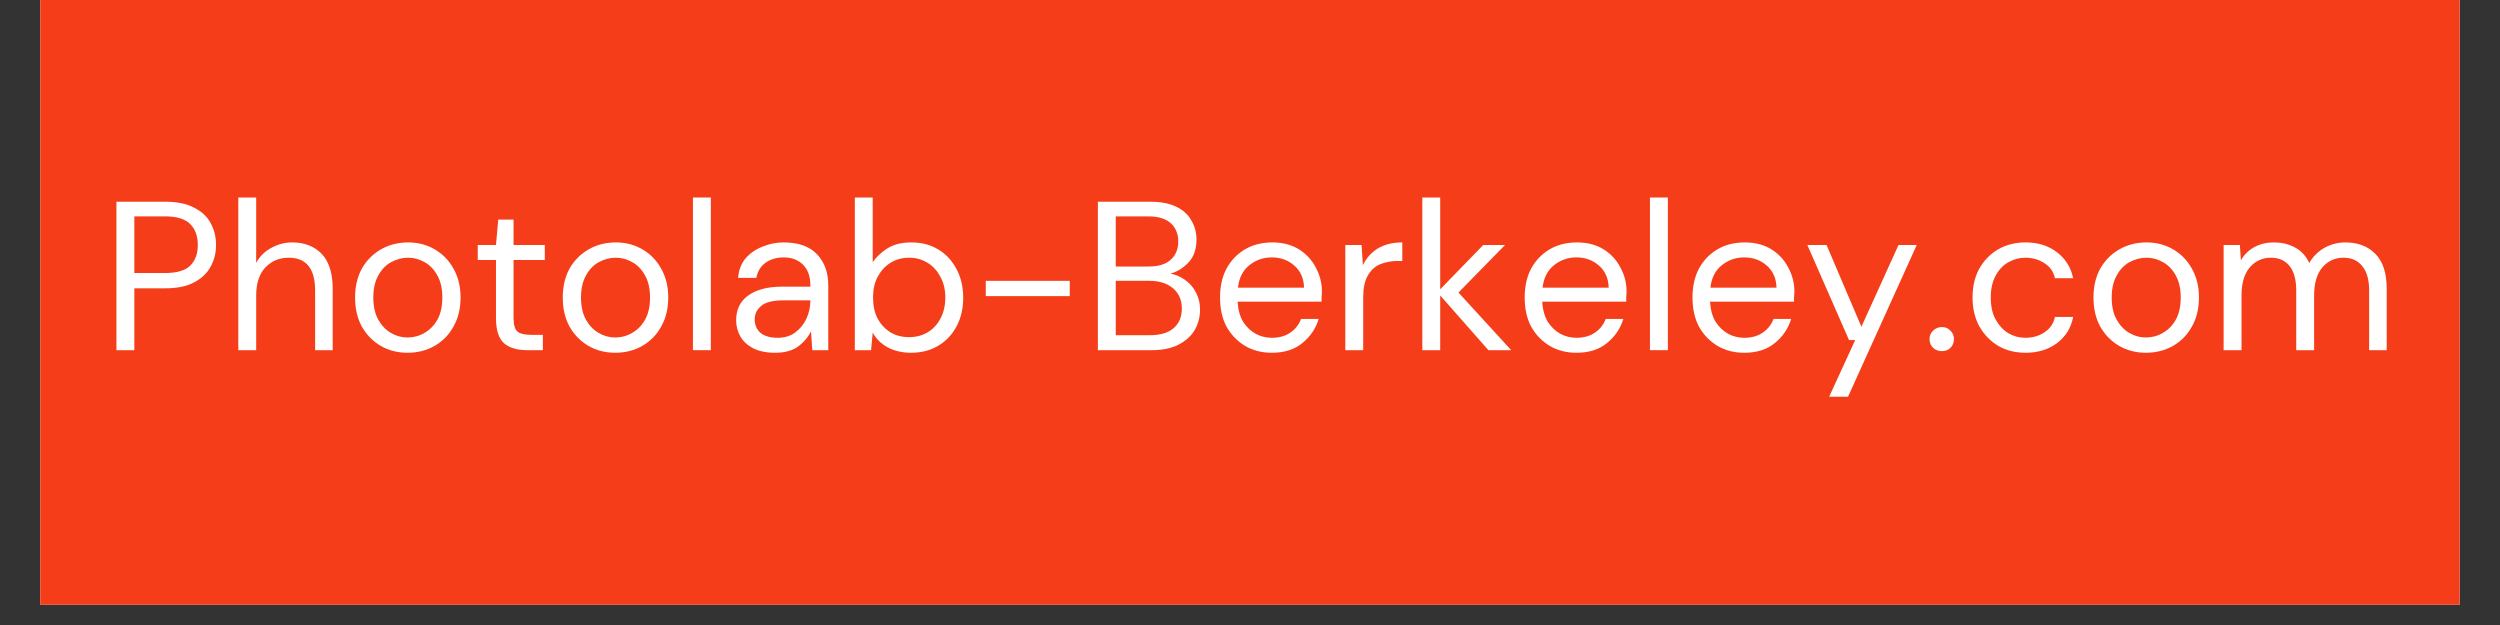 <svg version="1.0" preserveAspectRatio="xMidYMid meet" height="40" viewBox="0 0 120 30" zoomAndPan="magnify" width="160" xmlns:xlink="http://www.w3.org/1999/xlink" xmlns="http://www.w3.org/2000/svg"><rect x="0" y="0" width="120" height="30" fill="#333333" stroke="none"/><defs><g></g><clipPath id="bbcb2ff0cf"><path clip-rule="nonzero" d="M 1.934 0 L 118.062 0 L 118.062 29.031 L 1.934 29.031 Z M 1.934 0"></path></clipPath></defs><g clip-path="url(#bbcb2ff0cf)"><path fill-rule="nonzero" fill-opacity="1" d="M 1.934 0 L 118.066 0 L 118.066 29.031 L 1.934 29.031 Z M 1.934 0" fill="#ffffff"></path><path fill-rule="nonzero" fill-opacity="1" d="M 1.934 0 L 118.066 0 L 118.066 29.031 L 1.934 29.031 Z M 1.934 0" fill="#f53d19"></path></g><g fill-opacity="1" fill="#ffffff"><g transform="translate(4.839, 16.808)"><g><path d="M 0.75 0 L 0.75 -7.125 L 3.094 -7.125 C 3.656 -7.125 4.113 -7.031 4.469 -6.844 C 4.832 -6.664 5.098 -6.422 5.266 -6.109 C 5.441 -5.797 5.531 -5.441 5.531 -5.047 C 5.531 -4.66 5.441 -4.312 5.266 -4 C 5.098 -3.688 4.832 -3.438 4.469 -3.25 C 4.113 -3.062 3.656 -2.969 3.094 -2.969 L 1.609 -2.969 L 1.609 0 Z M 1.609 -3.703 L 3.078 -3.703 C 3.648 -3.703 4.055 -3.82 4.297 -4.062 C 4.535 -4.301 4.656 -4.629 4.656 -5.047 C 4.656 -5.473 4.535 -5.805 4.297 -6.047 C 4.055 -6.297 3.648 -6.422 3.078 -6.422 L 1.609 -6.422 Z M 1.609 -3.703"></path></g></g></g><g fill-opacity="1" fill="#ffffff"><g transform="translate(10.735, 16.808)"><g><path d="M 0.703 0 L 0.703 -7.328 L 1.562 -7.328 L 1.562 -4.188 C 1.727 -4.5 1.969 -4.738 2.281 -4.906 C 2.594 -5.082 2.93 -5.172 3.297 -5.172 C 3.879 -5.172 4.348 -4.988 4.703 -4.625 C 5.055 -4.258 5.234 -3.703 5.234 -2.953 L 5.234 0 L 4.391 0 L 4.391 -2.859 C 4.391 -3.91 3.969 -4.438 3.125 -4.438 C 2.676 -4.438 2.301 -4.281 2 -3.969 C 1.707 -3.656 1.562 -3.207 1.562 -2.625 L 1.562 0 Z M 0.703 0"></path></g></g></g><g fill-opacity="1" fill="#ffffff"><g transform="translate(16.56, 16.808)"><g><path d="M 3 0.125 C 2.531 0.125 2.102 0.016 1.719 -0.203 C 1.344 -0.422 1.039 -0.727 0.812 -1.125 C 0.594 -1.52 0.484 -1.988 0.484 -2.531 C 0.484 -3.062 0.594 -3.523 0.812 -3.922 C 1.039 -4.316 1.348 -4.625 1.734 -4.844 C 2.117 -5.062 2.551 -5.172 3.031 -5.172 C 3.5 -5.172 3.922 -5.062 4.297 -4.844 C 4.68 -4.625 4.984 -4.316 5.203 -3.922 C 5.43 -3.523 5.547 -3.062 5.547 -2.531 C 5.547 -1.988 5.43 -1.52 5.203 -1.125 C 4.984 -0.727 4.68 -0.422 4.297 -0.203 C 3.91 0.016 3.477 0.125 3 0.125 Z M 3 -0.609 C 3.289 -0.609 3.562 -0.68 3.812 -0.828 C 4.07 -0.973 4.281 -1.188 4.438 -1.469 C 4.594 -1.75 4.672 -2.102 4.672 -2.531 C 4.672 -2.945 4.594 -3.297 4.438 -3.578 C 4.281 -3.867 4.078 -4.082 3.828 -4.219 C 3.578 -4.363 3.312 -4.438 3.031 -4.438 C 2.738 -4.438 2.461 -4.363 2.203 -4.219 C 1.953 -4.082 1.75 -3.867 1.594 -3.578 C 1.438 -3.297 1.359 -2.945 1.359 -2.531 C 1.359 -2.102 1.438 -1.75 1.594 -1.469 C 1.75 -1.188 1.953 -0.973 2.203 -0.828 C 2.453 -0.68 2.719 -0.609 3 -0.609 Z M 3 -0.609"></path></g></g></g><g fill-opacity="1" fill="#ffffff"><g transform="translate(22.588, 16.808)"><g><path d="M 2.703 0 C 2.234 0 1.867 -0.109 1.609 -0.328 C 1.348 -0.555 1.219 -0.961 1.219 -1.547 L 1.219 -4.328 L 0.344 -4.328 L 0.344 -5.047 L 1.219 -5.047 L 1.328 -6.266 L 2.062 -6.266 L 2.062 -5.047 L 3.562 -5.047 L 3.562 -4.328 L 2.062 -4.328 L 2.062 -1.547 C 2.062 -1.223 2.125 -1.004 2.25 -0.891 C 2.383 -0.785 2.613 -0.734 2.938 -0.734 L 3.469 -0.734 L 3.469 0 Z M 2.703 0"></path></g></g></g><g fill-opacity="1" fill="#ffffff"><g transform="translate(26.529, 16.808)"><g><path d="M 3 0.125 C 2.531 0.125 2.102 0.016 1.719 -0.203 C 1.344 -0.422 1.039 -0.727 0.812 -1.125 C 0.594 -1.52 0.484 -1.988 0.484 -2.531 C 0.484 -3.062 0.594 -3.523 0.812 -3.922 C 1.039 -4.316 1.348 -4.625 1.734 -4.844 C 2.117 -5.062 2.551 -5.172 3.031 -5.172 C 3.5 -5.172 3.922 -5.062 4.297 -4.844 C 4.68 -4.625 4.984 -4.316 5.203 -3.922 C 5.43 -3.523 5.547 -3.062 5.547 -2.531 C 5.547 -1.988 5.43 -1.52 5.203 -1.125 C 4.984 -0.727 4.68 -0.422 4.297 -0.203 C 3.91 0.016 3.477 0.125 3 0.125 Z M 3 -0.609 C 3.289 -0.609 3.562 -0.68 3.812 -0.828 C 4.07 -0.973 4.281 -1.188 4.438 -1.469 C 4.594 -1.75 4.672 -2.102 4.672 -2.531 C 4.672 -2.945 4.594 -3.297 4.438 -3.578 C 4.281 -3.867 4.078 -4.082 3.828 -4.219 C 3.578 -4.363 3.312 -4.438 3.031 -4.438 C 2.738 -4.438 2.461 -4.363 2.203 -4.219 C 1.953 -4.082 1.75 -3.867 1.594 -3.578 C 1.438 -3.297 1.359 -2.945 1.359 -2.531 C 1.359 -2.102 1.438 -1.75 1.594 -1.469 C 1.75 -1.188 1.953 -0.973 2.203 -0.828 C 2.453 -0.68 2.719 -0.609 3 -0.609 Z M 3 -0.609"></path></g></g></g><g fill-opacity="1" fill="#ffffff"><g transform="translate(32.558, 16.808)"><g><path d="M 0.703 0 L 0.703 -7.328 L 1.562 -7.328 L 1.562 0 Z M 0.703 0"></path></g></g></g><g fill-opacity="1" fill="#ffffff"><g transform="translate(34.819, 16.808)"><g><path d="M 2.391 0.125 C 1.961 0.125 1.609 0.051 1.328 -0.094 C 1.055 -0.238 0.852 -0.426 0.719 -0.656 C 0.582 -0.895 0.516 -1.156 0.516 -1.438 C 0.516 -1.945 0.707 -2.344 1.094 -2.625 C 1.488 -2.906 2.023 -3.047 2.703 -3.047 L 4.078 -3.047 L 4.078 -3.109 C 4.078 -3.547 3.957 -3.879 3.719 -4.109 C 3.488 -4.336 3.18 -4.453 2.797 -4.453 C 2.461 -4.453 2.176 -4.367 1.938 -4.203 C 1.695 -4.035 1.547 -3.789 1.484 -3.469 L 0.609 -3.469 C 0.641 -3.844 0.758 -4.156 0.969 -4.406 C 1.188 -4.656 1.457 -4.844 1.781 -4.969 C 2.102 -5.102 2.441 -5.172 2.797 -5.172 C 3.504 -5.172 4.035 -4.984 4.391 -4.609 C 4.754 -4.234 4.938 -3.734 4.938 -3.109 L 4.938 0 L 4.172 0 L 4.109 -0.906 C 3.973 -0.625 3.766 -0.379 3.484 -0.172 C 3.211 0.023 2.848 0.125 2.391 0.125 Z M 2.516 -0.594 C 2.836 -0.594 3.113 -0.676 3.344 -0.844 C 3.582 -1.02 3.766 -1.242 3.891 -1.516 C 4.016 -1.785 4.078 -2.07 4.078 -2.375 L 4.078 -2.391 L 2.781 -2.391 C 2.281 -2.391 1.926 -2.301 1.719 -2.125 C 1.508 -1.945 1.406 -1.734 1.406 -1.484 C 1.406 -1.211 1.5 -0.992 1.688 -0.828 C 1.883 -0.672 2.16 -0.594 2.516 -0.594 Z M 2.516 -0.594"></path></g></g></g><g fill-opacity="1" fill="#ffffff"><g transform="translate(40.328, 16.808)"><g><path d="M 3.406 0.125 C 2.988 0.125 2.617 0.039 2.297 -0.125 C 1.973 -0.301 1.727 -0.539 1.562 -0.844 L 1.484 0 L 0.703 0 L 0.703 -7.328 L 1.562 -7.328 L 1.562 -4.219 C 1.719 -4.457 1.945 -4.676 2.25 -4.875 C 2.551 -5.07 2.938 -5.172 3.406 -5.172 C 3.914 -5.172 4.352 -5.055 4.719 -4.828 C 5.094 -4.598 5.383 -4.281 5.594 -3.875 C 5.801 -3.477 5.906 -3.023 5.906 -2.516 C 5.906 -2.004 5.801 -1.551 5.594 -1.156 C 5.383 -0.758 5.094 -0.445 4.719 -0.219 C 4.344 0.008 3.906 0.125 3.406 0.125 Z M 3.312 -0.625 C 3.645 -0.625 3.941 -0.703 4.203 -0.859 C 4.461 -1.016 4.664 -1.234 4.812 -1.516 C 4.969 -1.805 5.047 -2.145 5.047 -2.531 C 5.047 -2.906 4.969 -3.234 4.812 -3.516 C 4.664 -3.805 4.461 -4.031 4.203 -4.188 C 3.941 -4.352 3.645 -4.438 3.312 -4.438 C 2.969 -4.438 2.664 -4.352 2.406 -4.188 C 2.156 -4.031 1.953 -3.805 1.797 -3.516 C 1.648 -3.234 1.578 -2.906 1.578 -2.531 C 1.578 -2.145 1.648 -1.805 1.797 -1.516 C 1.953 -1.234 2.156 -1.016 2.406 -0.859 C 2.664 -0.703 2.969 -0.625 3.312 -0.625 Z M 3.312 -0.625"></path></g></g></g><g fill-opacity="1" fill="#ffffff"><g transform="translate(46.723, 16.808)"><g><path d="M 0.594 -2.594 L 0.594 -3.328 L 4.625 -3.328 L 4.625 -2.594 Z M 0.594 -2.594"></path></g></g></g><g fill-opacity="1" fill="#ffffff"><g transform="translate(51.947, 16.808)"><g><path d="M 0.75 0 L 0.75 -7.125 L 3.266 -7.125 C 3.766 -7.125 4.176 -7.047 4.5 -6.891 C 4.832 -6.734 5.078 -6.516 5.234 -6.234 C 5.398 -5.961 5.484 -5.656 5.484 -5.312 C 5.484 -4.852 5.359 -4.488 5.109 -4.219 C 4.867 -3.957 4.578 -3.773 4.234 -3.672 C 4.492 -3.629 4.734 -3.523 4.953 -3.359 C 5.172 -3.203 5.344 -3 5.469 -2.75 C 5.594 -2.508 5.656 -2.242 5.656 -1.953 C 5.656 -1.586 5.566 -1.254 5.391 -0.953 C 5.211 -0.66 4.945 -0.426 4.594 -0.25 C 4.25 -0.082 3.832 0 3.344 0 Z M 1.609 -4.016 L 3.203 -4.016 C 3.648 -4.016 3.992 -4.117 4.234 -4.328 C 4.484 -4.547 4.609 -4.844 4.609 -5.219 C 4.609 -5.582 4.488 -5.875 4.25 -6.094 C 4.008 -6.312 3.648 -6.422 3.172 -6.422 L 1.609 -6.422 Z M 1.609 -0.719 L 3.25 -0.719 C 3.738 -0.719 4.113 -0.828 4.375 -1.047 C 4.645 -1.273 4.781 -1.594 4.781 -2 C 4.781 -2.406 4.641 -2.727 4.359 -2.969 C 4.078 -3.207 3.703 -3.328 3.234 -3.328 L 1.609 -3.328 Z M 1.609 -0.719"></path></g></g></g><g fill-opacity="1" fill="#ffffff"><g transform="translate(58.078, 16.808)"><g><path d="M 2.969 0.125 C 2.488 0.125 2.062 0.016 1.688 -0.203 C 1.312 -0.43 1.016 -0.738 0.797 -1.125 C 0.586 -1.52 0.484 -1.988 0.484 -2.531 C 0.484 -3.062 0.586 -3.523 0.797 -3.922 C 1.016 -4.316 1.312 -4.625 1.688 -4.844 C 2.062 -5.062 2.5 -5.172 3 -5.172 C 3.488 -5.172 3.91 -5.062 4.266 -4.844 C 4.617 -4.625 4.891 -4.332 5.078 -3.969 C 5.273 -3.613 5.375 -3.227 5.375 -2.812 C 5.375 -2.738 5.367 -2.66 5.359 -2.578 C 5.359 -2.504 5.359 -2.422 5.359 -2.328 L 1.328 -2.328 C 1.348 -1.941 1.438 -1.617 1.594 -1.359 C 1.758 -1.109 1.961 -0.914 2.203 -0.781 C 2.441 -0.656 2.695 -0.594 2.969 -0.594 C 3.32 -0.594 3.617 -0.676 3.859 -0.844 C 4.098 -1.008 4.27 -1.227 4.375 -1.5 L 5.219 -1.5 C 5.082 -1.039 4.82 -0.656 4.438 -0.344 C 4.062 -0.031 3.57 0.125 2.969 0.125 Z M 2.969 -4.453 C 2.562 -4.453 2.203 -4.328 1.891 -4.078 C 1.578 -3.828 1.395 -3.469 1.344 -3 L 4.516 -3 C 4.504 -3.445 4.348 -3.801 4.047 -4.062 C 3.754 -4.32 3.395 -4.453 2.969 -4.453 Z M 2.969 -4.453"></path></g></g></g><g fill-opacity="1" fill="#ffffff"><g transform="translate(63.872, 16.808)"><g><path d="M 0.703 0 L 0.703 -5.047 L 1.484 -5.047 L 1.547 -4.078 C 1.703 -4.41 1.938 -4.676 2.25 -4.875 C 2.57 -5.07 2.969 -5.172 3.438 -5.172 L 3.438 -4.281 L 3.203 -4.281 C 2.91 -4.281 2.633 -4.227 2.375 -4.125 C 2.125 -4.02 1.926 -3.836 1.781 -3.578 C 1.633 -3.328 1.562 -2.984 1.562 -2.547 L 1.562 0 Z M 0.703 0"></path></g></g></g><g fill-opacity="1" fill="#ffffff"><g transform="translate(67.568, 16.808)"><g><path d="M 0.703 0 L 0.703 -7.328 L 1.562 -7.328 L 1.562 -2.922 L 3.625 -5.047 L 4.672 -5.047 L 2.438 -2.766 L 4.969 0 L 3.875 0 L 1.562 -2.625 L 1.562 0 Z M 0.703 0"></path></g></g></g><g fill-opacity="1" fill="#ffffff"><g transform="translate(72.701, 16.808)"><g><path d="M 2.969 0.125 C 2.488 0.125 2.062 0.016 1.688 -0.203 C 1.312 -0.43 1.016 -0.738 0.797 -1.125 C 0.586 -1.52 0.484 -1.988 0.484 -2.531 C 0.484 -3.062 0.586 -3.523 0.797 -3.922 C 1.016 -4.316 1.312 -4.625 1.688 -4.844 C 2.062 -5.062 2.5 -5.172 3 -5.172 C 3.488 -5.172 3.91 -5.062 4.266 -4.844 C 4.617 -4.625 4.891 -4.332 5.078 -3.969 C 5.273 -3.613 5.375 -3.227 5.375 -2.812 C 5.375 -2.738 5.367 -2.66 5.359 -2.578 C 5.359 -2.504 5.359 -2.422 5.359 -2.328 L 1.328 -2.328 C 1.348 -1.941 1.438 -1.617 1.594 -1.359 C 1.758 -1.109 1.961 -0.914 2.203 -0.781 C 2.441 -0.656 2.695 -0.594 2.969 -0.594 C 3.32 -0.594 3.617 -0.676 3.859 -0.844 C 4.098 -1.008 4.27 -1.227 4.375 -1.5 L 5.219 -1.5 C 5.082 -1.039 4.82 -0.656 4.438 -0.344 C 4.062 -0.031 3.57 0.125 2.969 0.125 Z M 2.969 -4.453 C 2.562 -4.453 2.203 -4.328 1.891 -4.078 C 1.578 -3.828 1.395 -3.469 1.344 -3 L 4.516 -3 C 4.504 -3.445 4.348 -3.801 4.047 -4.062 C 3.754 -4.32 3.395 -4.453 2.969 -4.453 Z M 2.969 -4.453"></path></g></g></g><g fill-opacity="1" fill="#ffffff"><g transform="translate(78.495, 16.808)"><g><path d="M 0.703 0 L 0.703 -7.328 L 1.562 -7.328 L 1.562 0 Z M 0.703 0"></path></g></g></g><g fill-opacity="1" fill="#ffffff"><g transform="translate(80.756, 16.808)"><g><path d="M 2.969 0.125 C 2.488 0.125 2.062 0.016 1.688 -0.203 C 1.312 -0.43 1.016 -0.738 0.797 -1.125 C 0.586 -1.52 0.484 -1.988 0.484 -2.531 C 0.484 -3.062 0.586 -3.523 0.797 -3.922 C 1.016 -4.316 1.312 -4.625 1.688 -4.844 C 2.062 -5.062 2.5 -5.172 3 -5.172 C 3.488 -5.172 3.91 -5.062 4.266 -4.844 C 4.617 -4.625 4.891 -4.332 5.078 -3.969 C 5.273 -3.613 5.375 -3.227 5.375 -2.812 C 5.375 -2.738 5.367 -2.66 5.359 -2.578 C 5.359 -2.504 5.359 -2.422 5.359 -2.328 L 1.328 -2.328 C 1.348 -1.941 1.438 -1.617 1.594 -1.359 C 1.758 -1.109 1.961 -0.914 2.203 -0.781 C 2.441 -0.656 2.695 -0.594 2.969 -0.594 C 3.32 -0.594 3.617 -0.676 3.859 -0.844 C 4.098 -1.008 4.27 -1.227 4.375 -1.5 L 5.219 -1.5 C 5.082 -1.039 4.82 -0.656 4.438 -0.344 C 4.062 -0.031 3.57 0.125 2.969 0.125 Z M 2.969 -4.453 C 2.562 -4.453 2.203 -4.328 1.891 -4.078 C 1.578 -3.828 1.395 -3.469 1.344 -3 L 4.516 -3 C 4.504 -3.445 4.348 -3.801 4.047 -4.062 C 3.754 -4.32 3.395 -4.453 2.969 -4.453 Z M 2.969 -4.453"></path></g></g></g><g fill-opacity="1" fill="#ffffff"><g transform="translate(86.55, 16.808)"><g><path d="M 1.25 2.234 L 2.5 -0.484 L 2.203 -0.484 L 0.203 -5.047 L 1.125 -5.047 L 2.797 -1.125 L 4.578 -5.047 L 5.453 -5.047 L 2.156 2.234 Z M 1.25 2.234"></path></g></g></g><g fill-opacity="1" fill="#ffffff"><g transform="translate(92.212, 16.808)"><g><path d="M 1 0.047 C 0.832 0.047 0.691 -0.004 0.578 -0.109 C 0.461 -0.223 0.406 -0.363 0.406 -0.531 C 0.406 -0.695 0.461 -0.832 0.578 -0.938 C 0.691 -1.051 0.832 -1.109 1 -1.109 C 1.164 -1.109 1.301 -1.051 1.406 -0.938 C 1.52 -0.832 1.578 -0.695 1.578 -0.531 C 1.578 -0.363 1.52 -0.223 1.406 -0.109 C 1.301 -0.004 1.164 0.047 1 0.047 Z M 1 0.047"></path></g></g></g><g fill-opacity="1" fill="#ffffff"><g transform="translate(94.198, 16.808)"><g><path d="M 3.031 0.125 C 2.539 0.125 2.102 0.016 1.719 -0.203 C 1.344 -0.43 1.039 -0.742 0.812 -1.141 C 0.594 -1.535 0.484 -2 0.484 -2.531 C 0.484 -3.062 0.594 -3.523 0.812 -3.922 C 1.039 -4.316 1.344 -4.625 1.719 -4.844 C 2.102 -5.062 2.539 -5.172 3.031 -5.172 C 3.625 -5.172 4.125 -5.016 4.531 -4.703 C 4.945 -4.391 5.207 -3.973 5.312 -3.453 L 4.438 -3.453 C 4.375 -3.766 4.207 -4.004 3.938 -4.172 C 3.676 -4.348 3.367 -4.438 3.016 -4.438 C 2.734 -4.438 2.461 -4.363 2.203 -4.219 C 1.953 -4.082 1.75 -3.867 1.594 -3.578 C 1.438 -3.297 1.359 -2.945 1.359 -2.531 C 1.359 -2.102 1.438 -1.75 1.594 -1.469 C 1.75 -1.188 1.953 -0.969 2.203 -0.812 C 2.461 -0.664 2.734 -0.594 3.016 -0.594 C 3.367 -0.594 3.676 -0.68 3.938 -0.859 C 4.207 -1.035 4.375 -1.281 4.438 -1.594 L 5.312 -1.594 C 5.219 -1.082 4.961 -0.664 4.547 -0.344 C 4.129 -0.031 3.625 0.125 3.031 0.125 Z M 3.031 0.125"></path></g></g></g><g fill-opacity="1" fill="#ffffff"><g transform="translate(100.003, 16.808)"><g><path d="M 3 0.125 C 2.531 0.125 2.102 0.016 1.719 -0.203 C 1.344 -0.422 1.039 -0.727 0.812 -1.125 C 0.594 -1.52 0.484 -1.988 0.484 -2.531 C 0.484 -3.062 0.594 -3.523 0.812 -3.922 C 1.039 -4.316 1.348 -4.625 1.734 -4.844 C 2.117 -5.062 2.551 -5.172 3.031 -5.172 C 3.5 -5.172 3.922 -5.062 4.297 -4.844 C 4.68 -4.625 4.984 -4.316 5.203 -3.922 C 5.43 -3.523 5.547 -3.062 5.547 -2.531 C 5.547 -1.988 5.43 -1.52 5.203 -1.125 C 4.984 -0.727 4.68 -0.422 4.297 -0.203 C 3.91 0.016 3.477 0.125 3 0.125 Z M 3 -0.609 C 3.289 -0.609 3.562 -0.68 3.812 -0.828 C 4.07 -0.973 4.281 -1.188 4.438 -1.469 C 4.594 -1.75 4.672 -2.102 4.672 -2.531 C 4.672 -2.945 4.594 -3.297 4.438 -3.578 C 4.281 -3.867 4.078 -4.082 3.828 -4.219 C 3.578 -4.363 3.312 -4.438 3.031 -4.438 C 2.738 -4.438 2.461 -4.363 2.203 -4.219 C 1.953 -4.082 1.75 -3.867 1.594 -3.578 C 1.438 -3.297 1.359 -2.945 1.359 -2.531 C 1.359 -2.102 1.438 -1.75 1.594 -1.469 C 1.75 -1.188 1.953 -0.973 2.203 -0.828 C 2.453 -0.68 2.719 -0.609 3 -0.609 Z M 3 -0.609"></path></g></g></g><g fill-opacity="1" fill="#ffffff"><g transform="translate(106.031, 16.808)"><g><path d="M 0.703 0 L 0.703 -5.047 L 1.484 -5.047 L 1.531 -4.312 C 1.695 -4.594 1.914 -4.805 2.188 -4.953 C 2.457 -5.098 2.766 -5.172 3.109 -5.172 C 3.504 -5.172 3.848 -5.086 4.141 -4.922 C 4.43 -4.766 4.656 -4.52 4.812 -4.188 C 4.988 -4.488 5.227 -4.727 5.531 -4.906 C 5.844 -5.082 6.18 -5.172 6.547 -5.172 C 7.148 -5.172 7.629 -4.988 7.984 -4.625 C 8.348 -4.258 8.531 -3.703 8.531 -2.953 L 8.531 0 L 7.688 0 L 7.688 -2.859 C 7.688 -3.379 7.578 -3.77 7.359 -4.031 C 7.148 -4.301 6.848 -4.438 6.453 -4.438 C 6.047 -4.438 5.707 -4.281 5.438 -3.969 C 5.176 -3.656 5.047 -3.207 5.047 -2.625 L 5.047 0 L 4.188 0 L 4.188 -2.859 C 4.188 -3.379 4.082 -3.77 3.875 -4.031 C 3.664 -4.301 3.363 -4.438 2.969 -4.438 C 2.562 -4.438 2.223 -4.281 1.953 -3.969 C 1.691 -3.656 1.562 -3.207 1.562 -2.625 L 1.562 0 Z M 0.703 0"></path></g></g></g></svg>